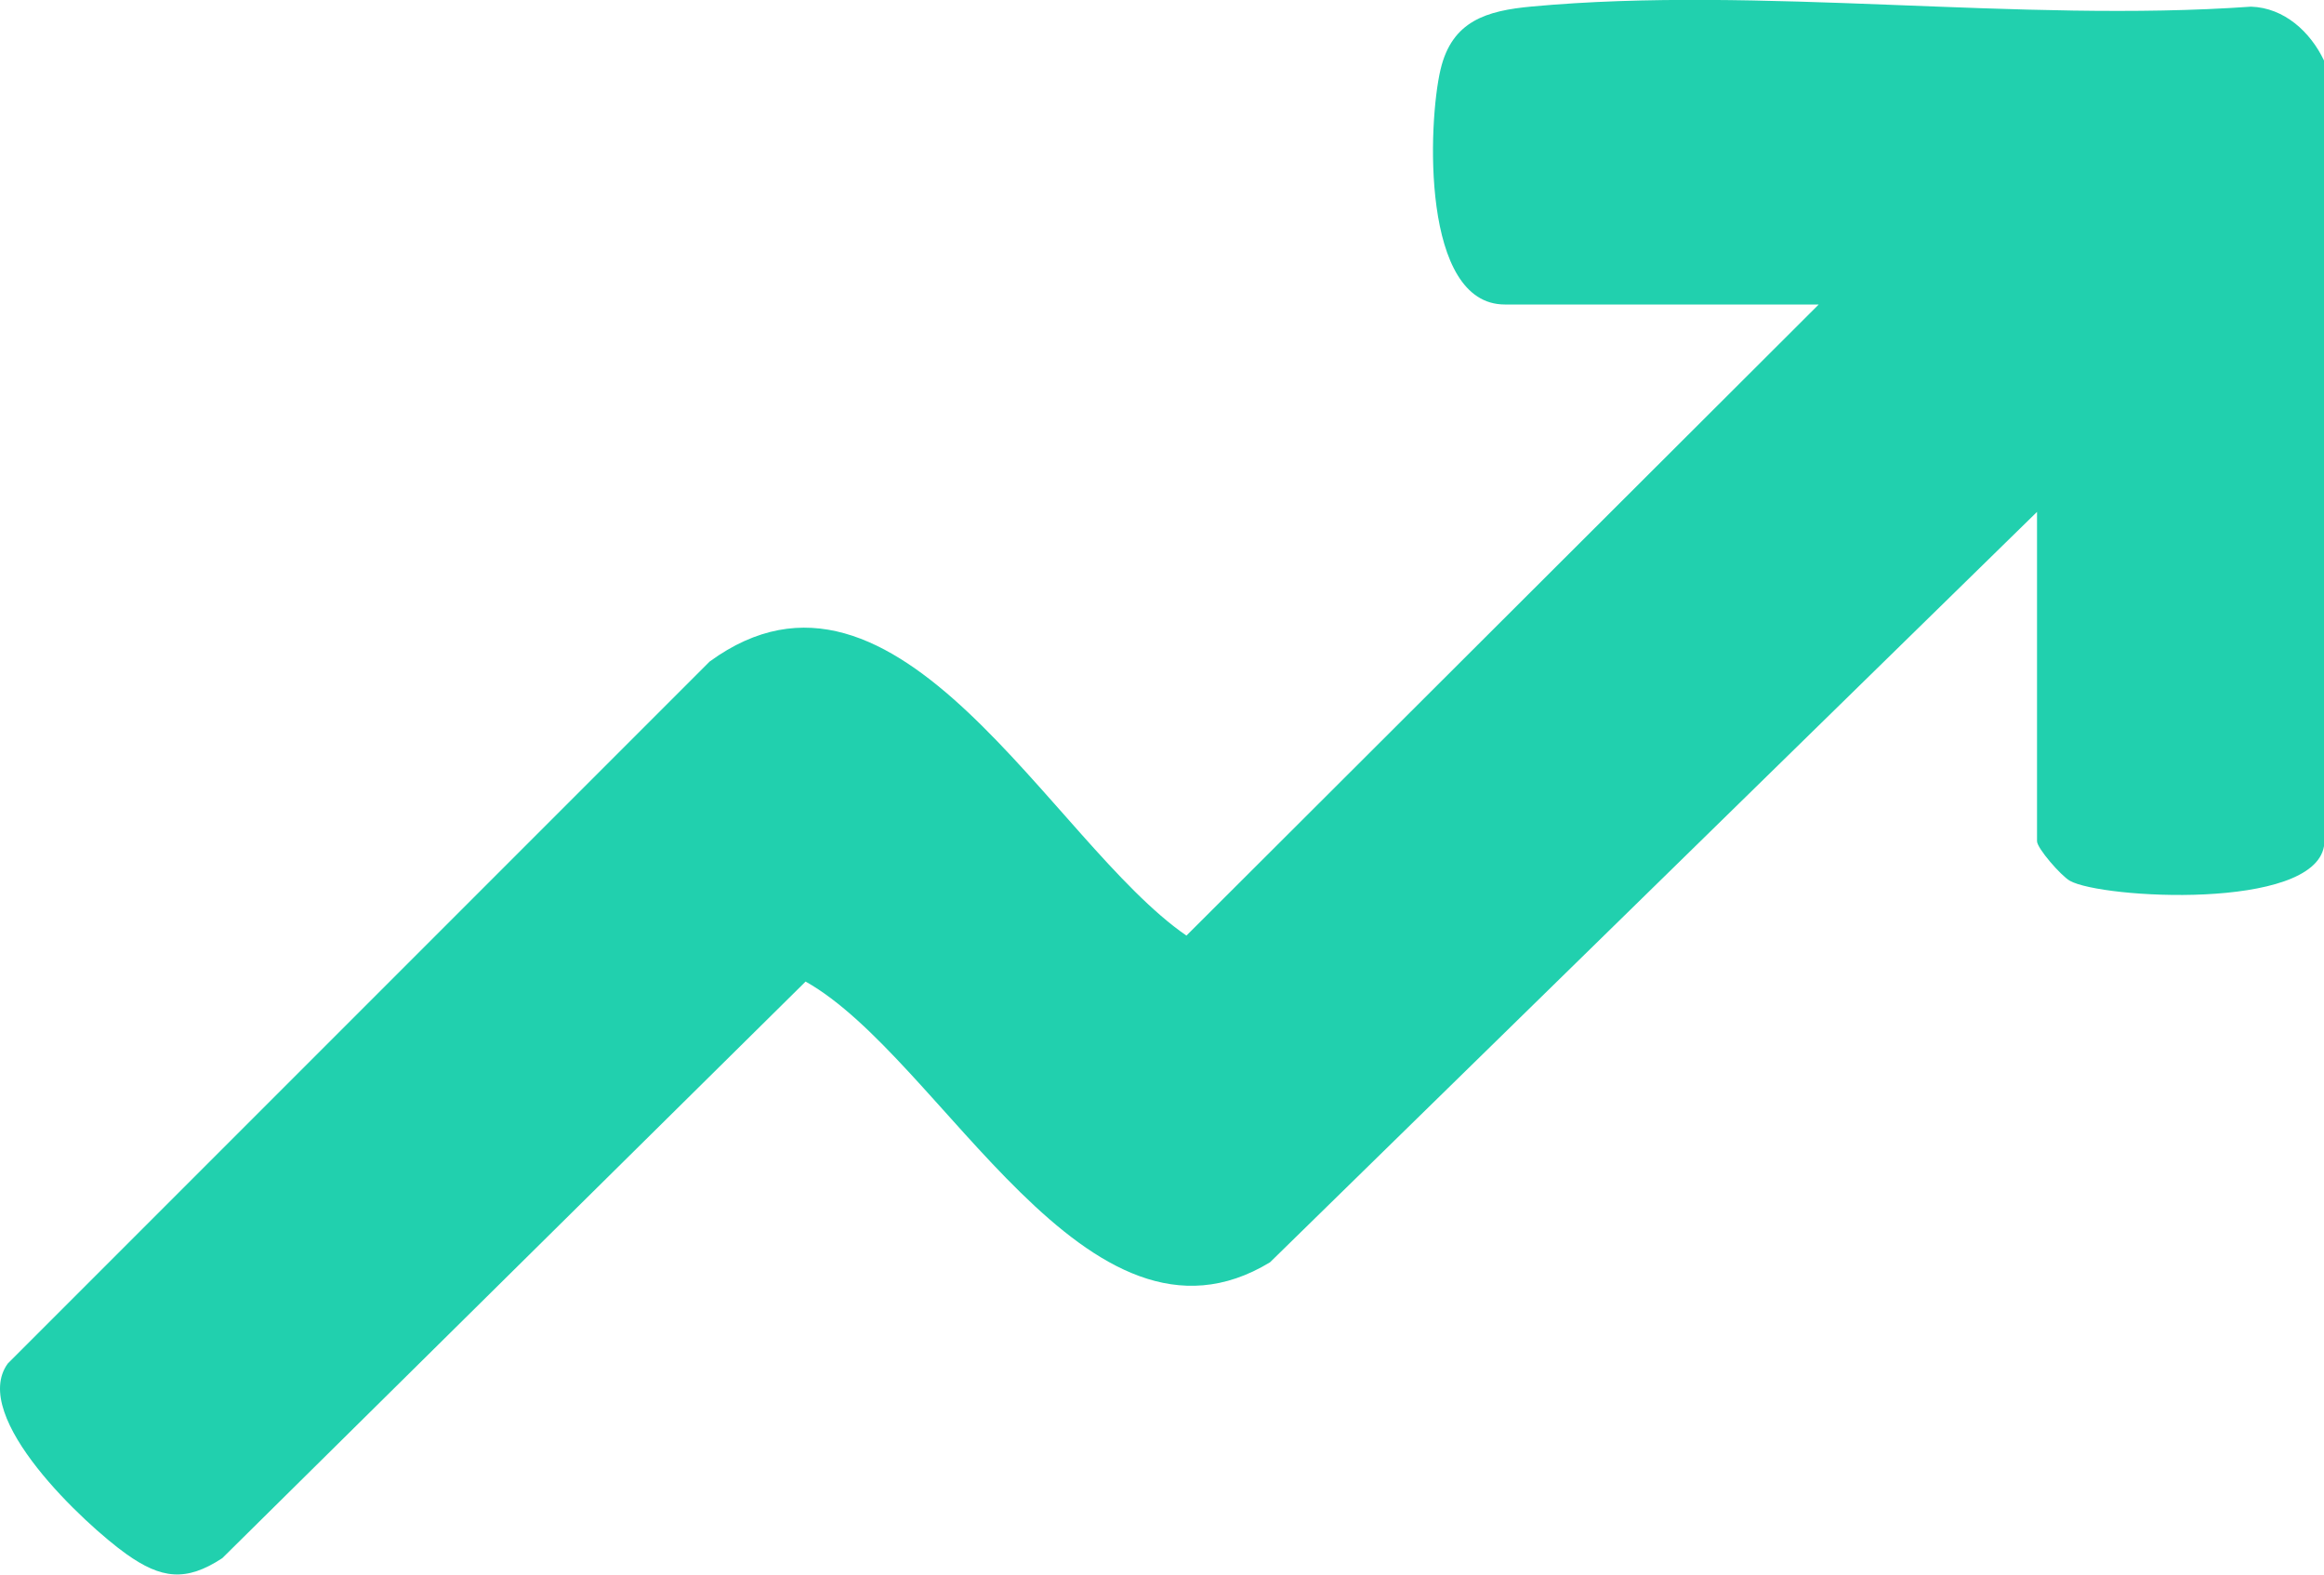 <svg width="31" height="21" viewBox="0 0 31 21" fill="none" xmlns="http://www.w3.org/2000/svg">
<g clip-path="url(#clip0_537_4410)">
<path d="M27.171 6.828L16.941 16.835C14.498 18.318 12.57 14.114 10.746 13.091L2.965 20.781C2.479 21.101 2.148 21.055 1.685 20.726C1.139 20.337 -0.413 18.897 0.104 18.185L9.466 8.823C11.977 6.992 14.022 11.237 15.826 12.478L24.26 4.061H20.073C18.956 4.061 19.047 1.636 19.216 0.925C19.369 0.278 19.831 0.142 20.432 0.087C23.471 -0.195 26.94 0.307 30.026 0.089C30.47 0.103 30.819 0.426 31 0.807V11.285C30.856 12.146 28.031 11.985 27.61 11.747C27.49 11.678 27.172 11.313 27.172 11.219V6.828H27.171Z" fill="#21D0AE"/>
</g>
<defs>
<clipPath id="clip0_537_4410">
<rect width="31" height="21" fill="white"/>
</clipPath>
</defs>
</svg>
